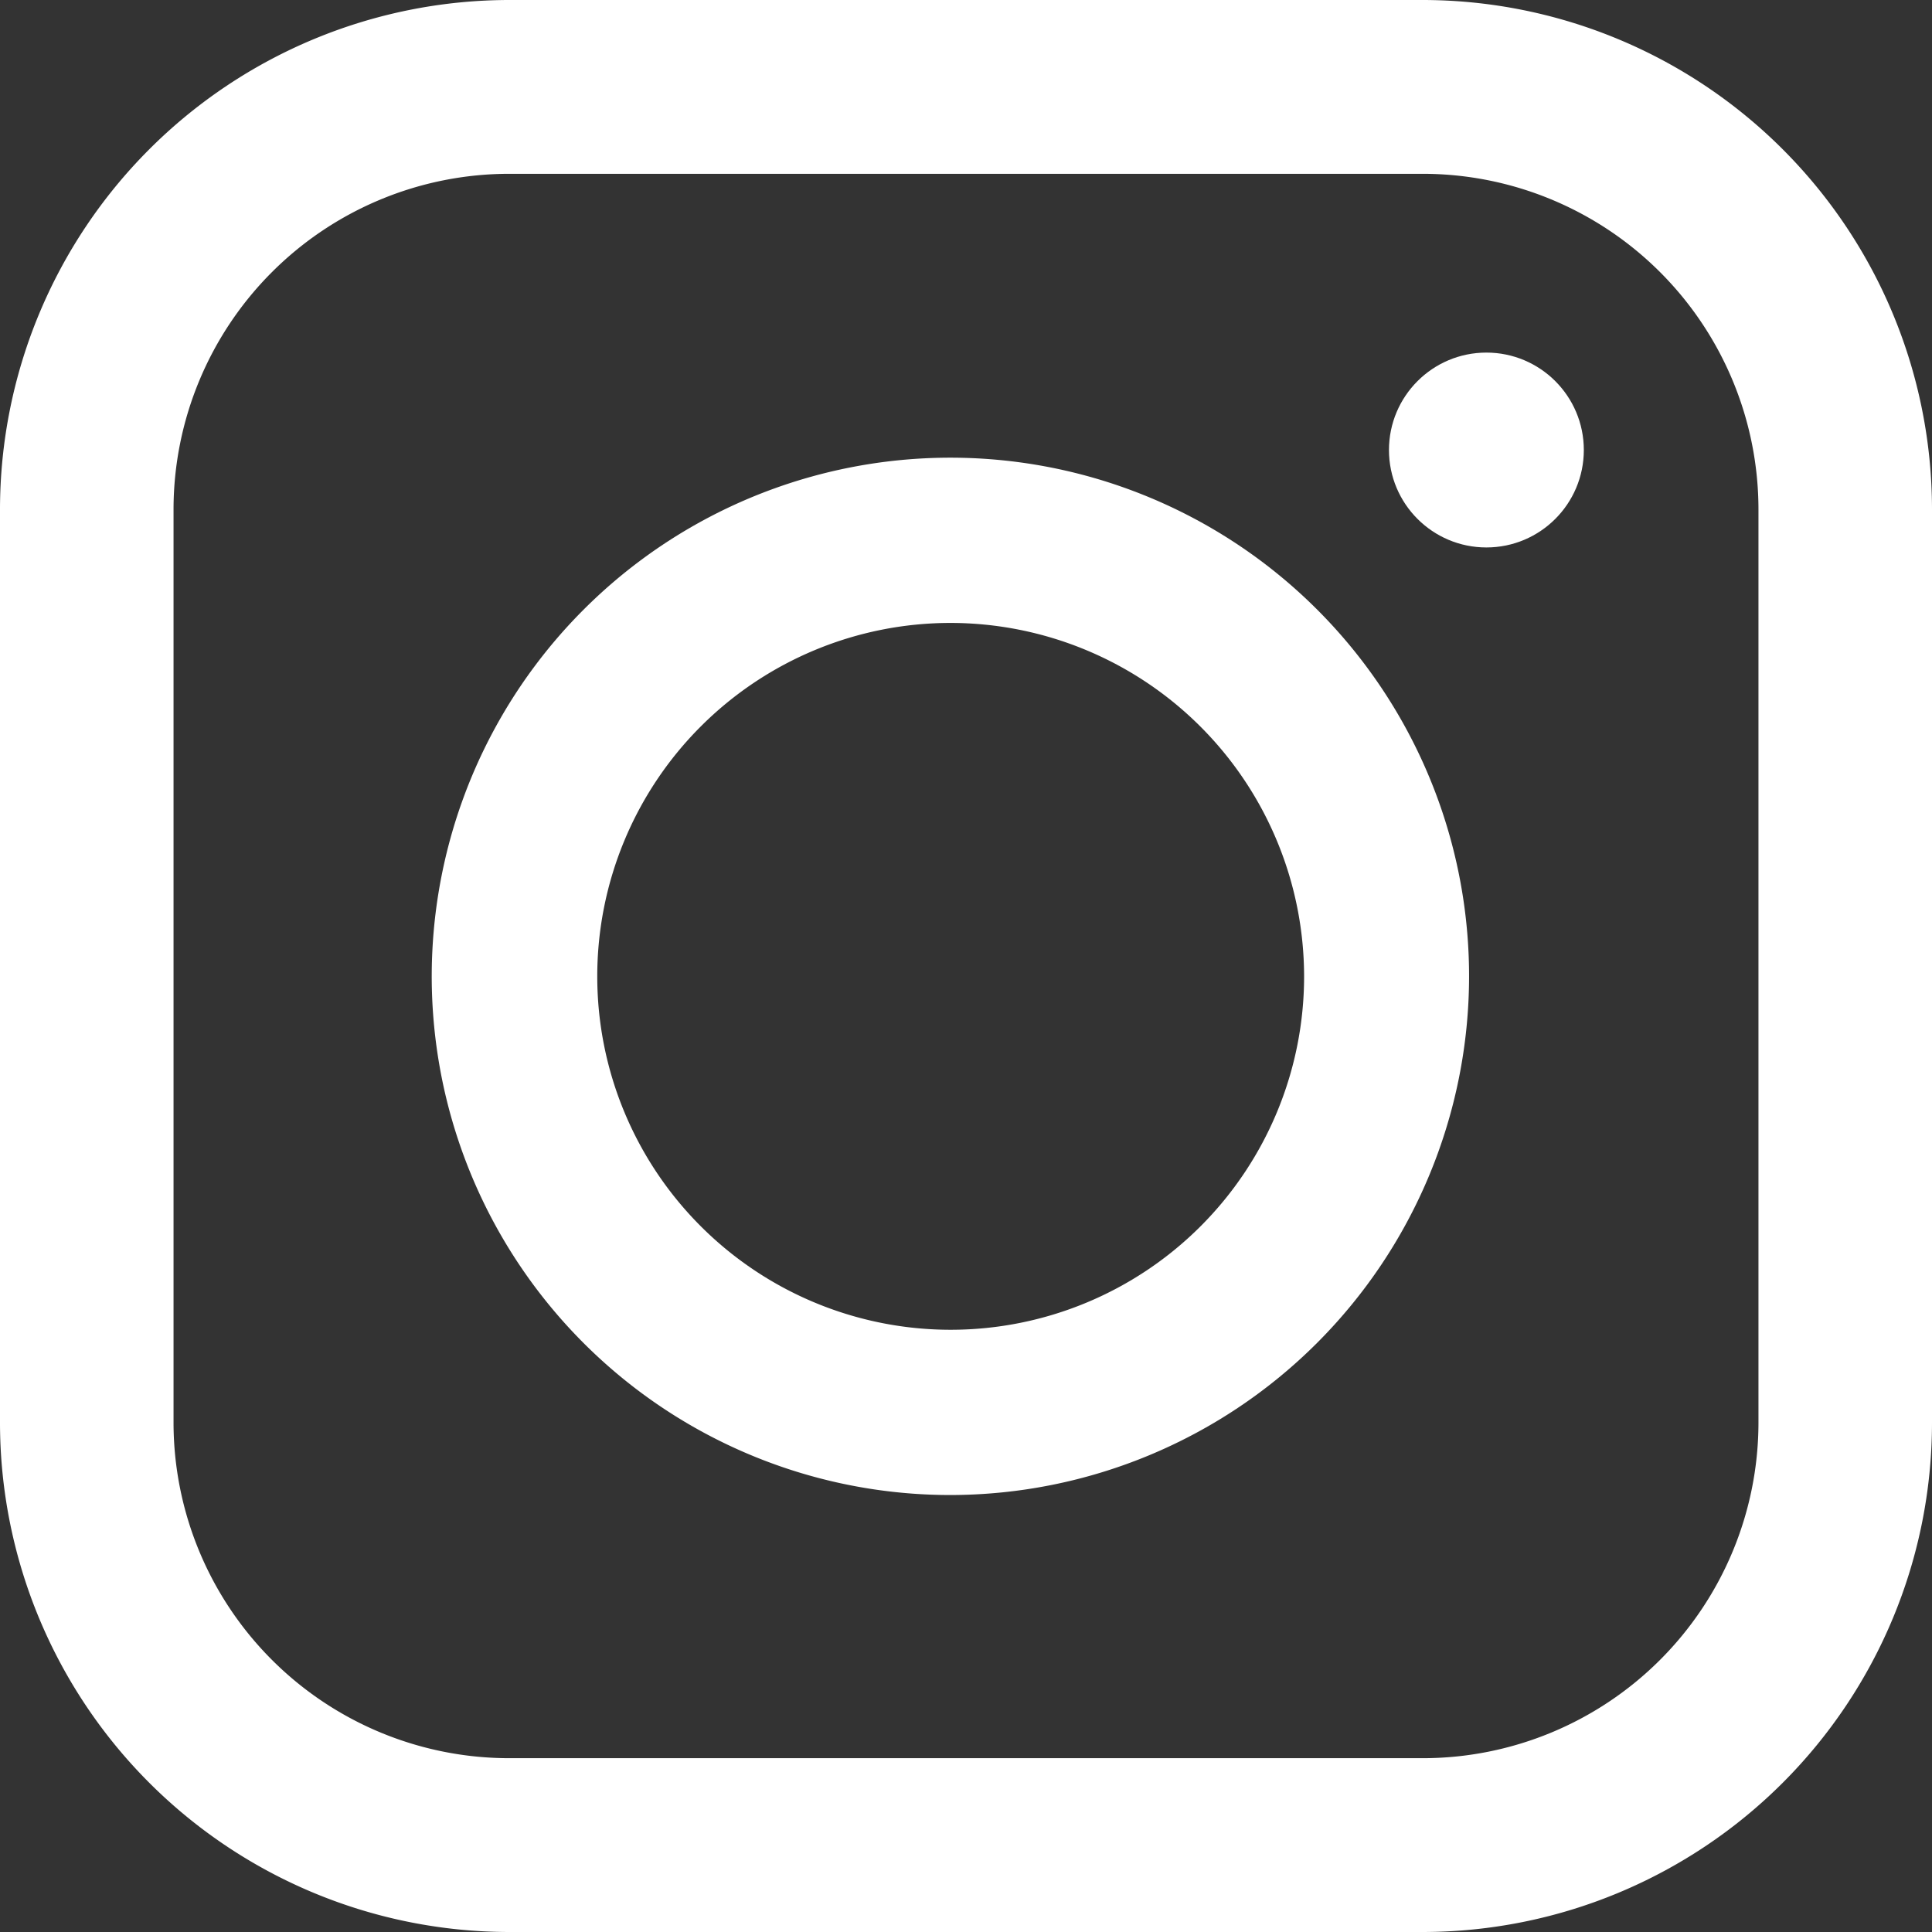 <svg xmlns="http://www.w3.org/2000/svg" viewBox="0 0 28 28"><rect x="0" y="0" width="28" height="28" fill="#333333" stroke="none"/><defs><style>.cls-1{fill:#fff}</style></defs><g id="レイヤー_2" data-name="レイヤー 2"><g id="インスタ"><path class="cls-1" d="M20.622 28H7.378A7.385 7.385 0 010 20.623V7.379A7.387 7.387 0 017.378 0h13.244A7.387 7.387 0 0128 7.379v13.244A7.385 7.385 0 0120.622 28zM7.378 2.519a4.867 4.867 0 00-4.863 4.86v13.244a4.867 4.867 0 004.863 4.858h13.244a4.867 4.867 0 004.863-4.858V7.379a4.867 4.867 0 00-4.863-4.86z"/><path class="cls-1" d="M13.775 21.667a7.517 7.517 0 117.516-7.517 7.524 7.524 0 01-7.516 7.517zm0-12.639A5.122 5.122 0 1018.9 14.15a5.129 5.129 0 00-5.125-5.122z"/><circle class="cls-1" cx="21.542" cy="6.522" r="1.412"/></g></g></svg>
